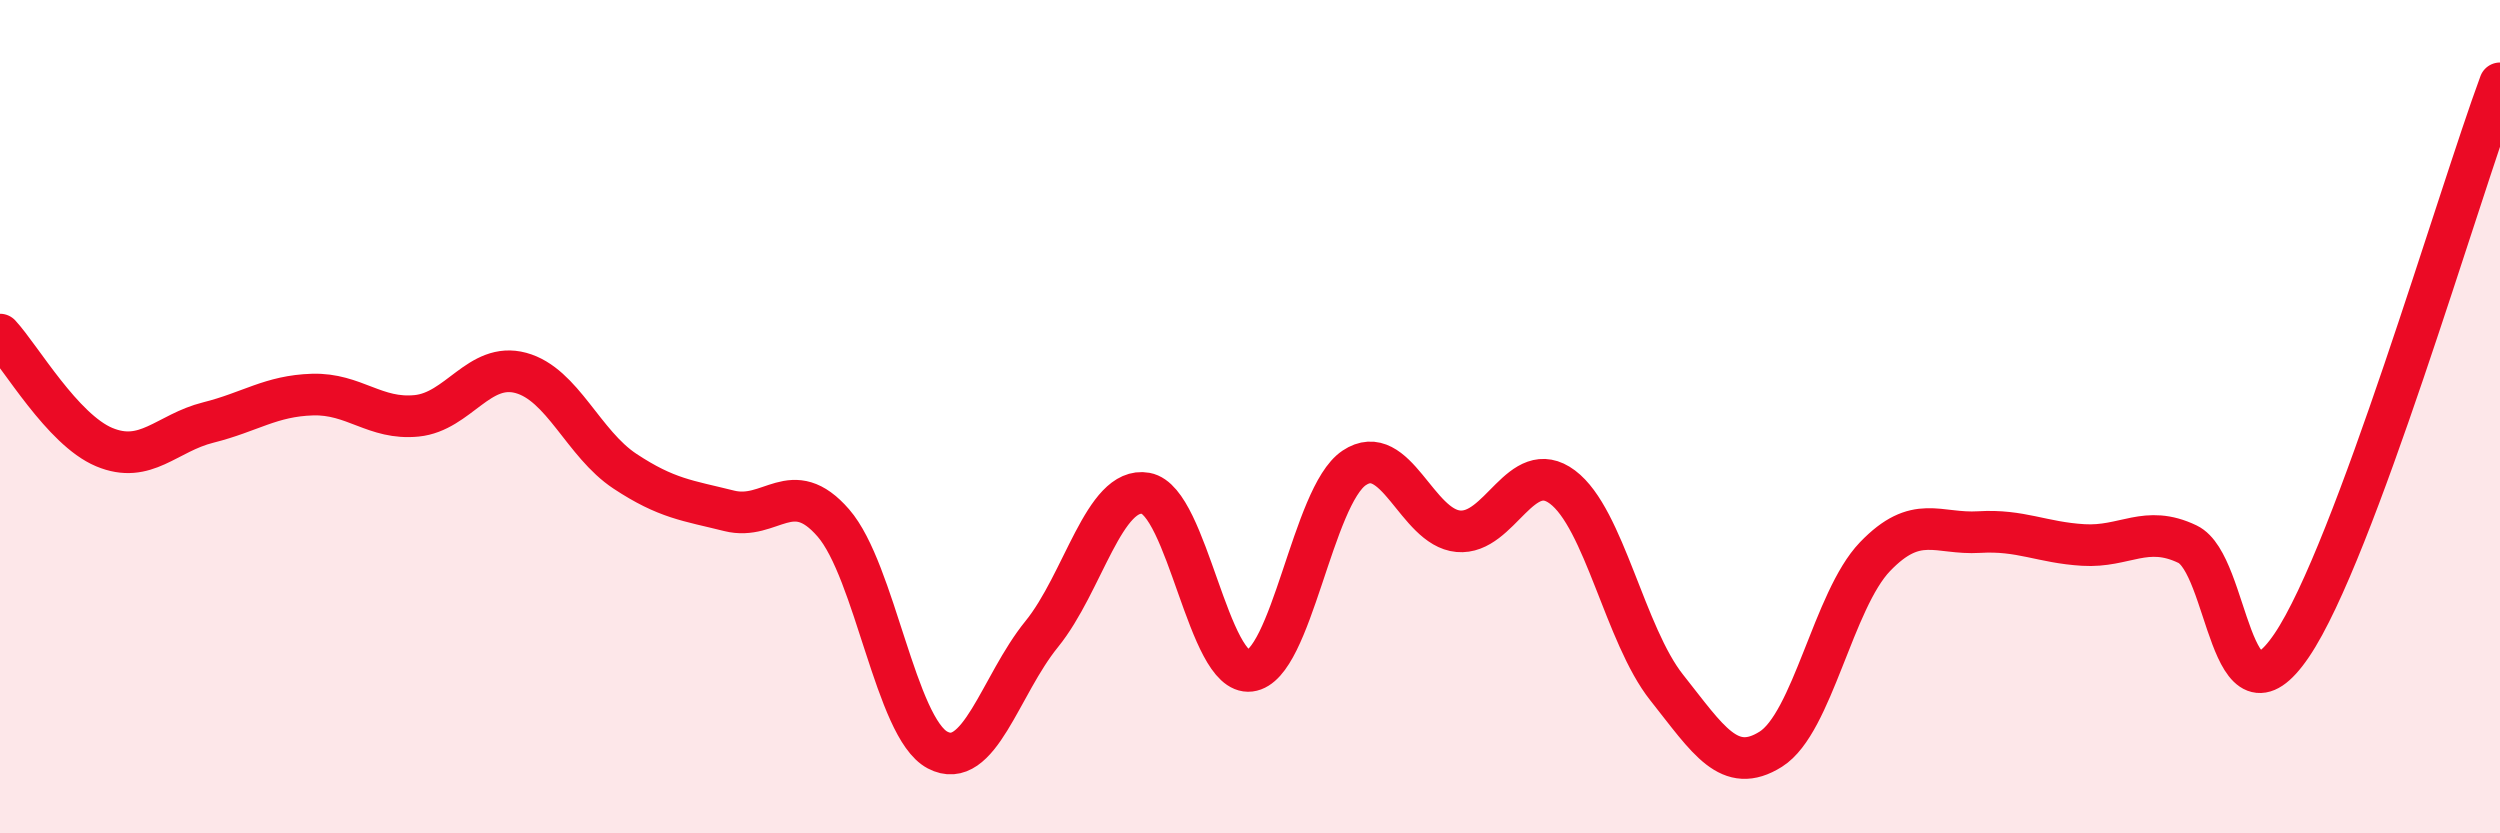 
    <svg width="60" height="20" viewBox="0 0 60 20" xmlns="http://www.w3.org/2000/svg">
      <path
        d="M 0,8.03 C 0.5,8.57 1.5,10.31 2.5,10.73 C 3.5,11.15 4,10.39 5,10.14 C 6,9.89 6.5,9.5 7.5,9.47 C 8.5,9.44 9,10.08 10,9.98 C 11,9.88 11.5,8.68 12.5,8.95 C 13.5,9.22 14,10.65 15,11.31 C 16,11.97 16.5,12.01 17.5,12.26 C 18.5,12.51 19,11.4 20,12.55 C 21,13.7 21.5,17.47 22.5,18 C 23.5,18.53 24,16.45 25,15.22 C 26,13.99 26.5,11.66 27.5,11.84 C 28.5,12.02 29,16.22 30,16.1 C 31,15.98 31.5,11.9 32.5,11.23 C 33.5,10.56 34,12.66 35,12.75 C 36,12.84 36.5,10.94 37.5,11.69 C 38.5,12.44 39,15.24 40,16.5 C 41,17.76 41.5,18.61 42.5,17.98 C 43.5,17.35 44,14.4 45,13.36 C 46,12.32 46.5,12.83 47.5,12.77 C 48.5,12.71 49,13.02 50,13.08 C 51,13.14 51.5,12.58 52.5,13.06 C 53.5,13.54 53.5,17.7 55,15.49 C 56.5,13.28 59,4.7 60,2L60 20L0 20Z"
        fill="#EB0A25"
        opacity="0.1"
        stroke-linecap="round"
        stroke-linejoin="round"
      />
      <path
        d="M 0,8.03 C 0.5,8.57 1.5,10.31 2.5,10.73 C 3.5,11.15 4,10.39 5,10.14 C 6,9.89 6.5,9.5 7.5,9.47 C 8.5,9.44 9,10.08 10,9.98 C 11,9.88 11.5,8.68 12.5,8.95 C 13.5,9.22 14,10.65 15,11.31 C 16,11.97 16.5,12.01 17.5,12.26 C 18.5,12.51 19,11.4 20,12.55 C 21,13.7 21.5,17.47 22.5,18 C 23.5,18.53 24,16.45 25,15.22 C 26,13.99 26.5,11.66 27.5,11.84 C 28.5,12.02 29,16.22 30,16.1 C 31,15.98 31.5,11.9 32.5,11.23 C 33.5,10.56 34,12.66 35,12.75 C 36,12.84 36.5,10.94 37.5,11.69 C 38.5,12.44 39,15.24 40,16.5 C 41,17.76 41.5,18.61 42.5,17.98 C 43.5,17.35 44,14.4 45,13.36 C 46,12.32 46.5,12.83 47.5,12.77 C 48.5,12.71 49,13.02 50,13.08 C 51,13.14 51.5,12.58 52.5,13.06 C 53.5,13.54 53.5,17.7 55,15.49 C 56.5,13.28 59,4.7 60,2"
        stroke="#EB0A25"
        stroke-width="1"
        fill="none"
        stroke-linecap="round"
        stroke-linejoin="round"
      />
    </svg>
  